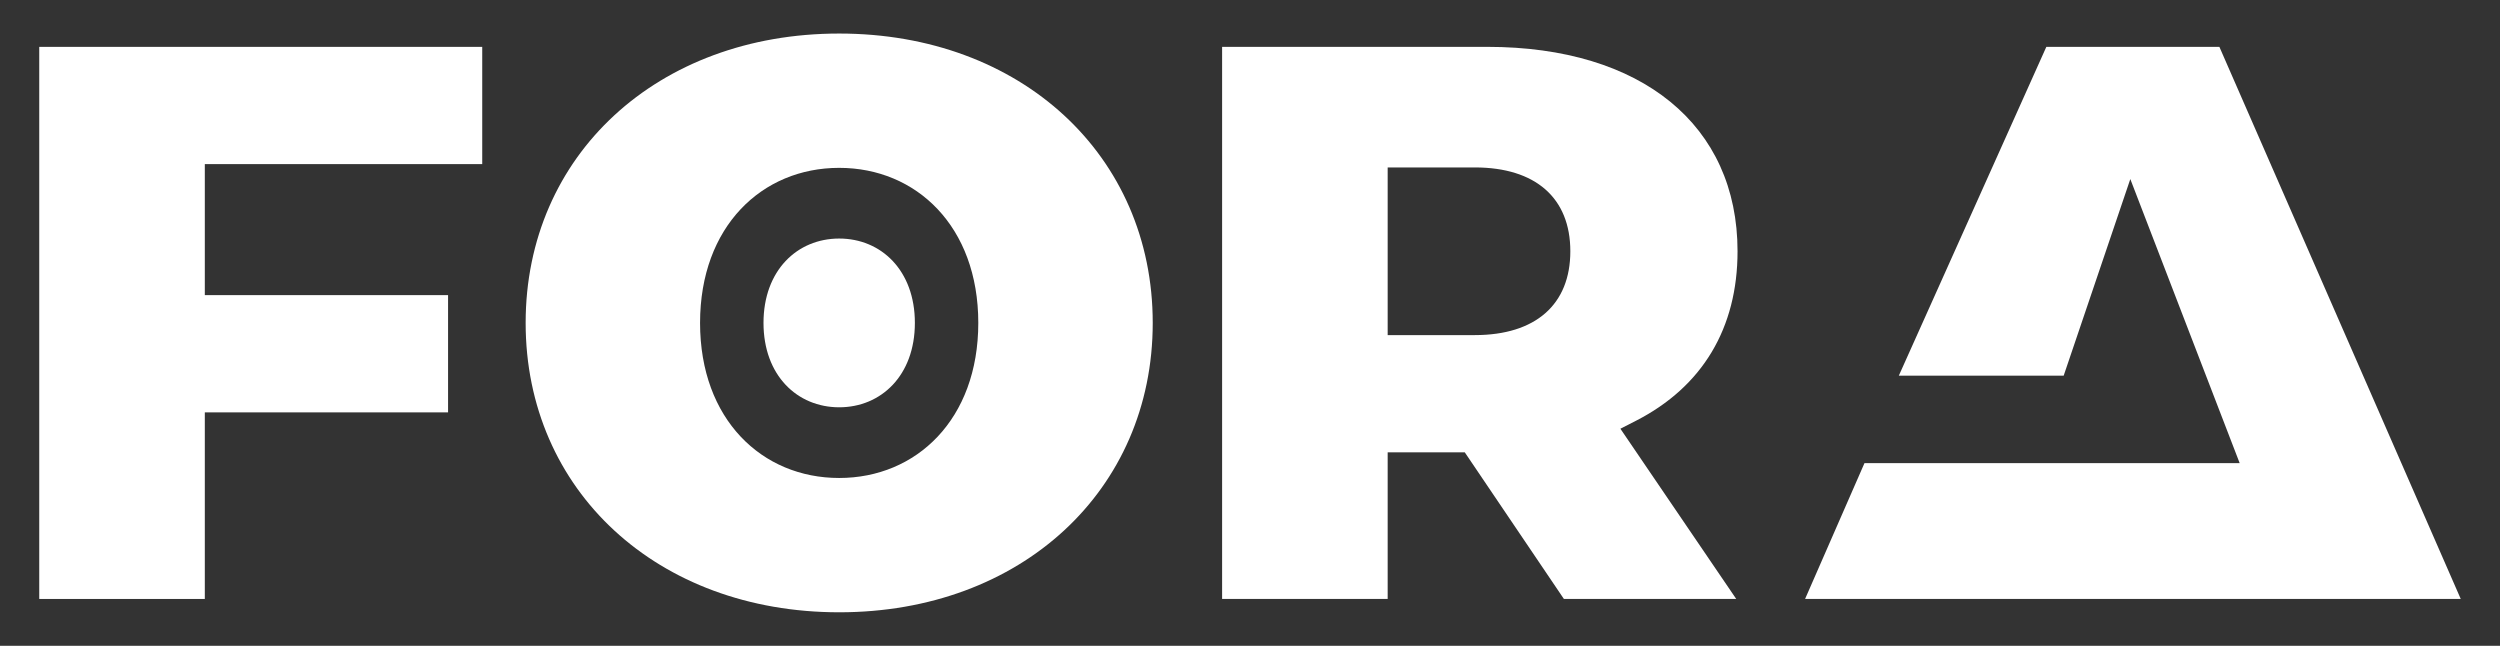 <svg xmlns="http://www.w3.org/2000/svg" id="Layer_1" data-name="Layer 1" viewBox="0 0 120 31"><rect x="0" y="0" width="120" height="31" fill="#333333" stroke="none"/><defs><style>      .cls-1 {        fill: #fff;        stroke-width: 0px;      }    </style></defs><polygon class="cls-1" points="21.507 14.166 9.831 14.166 9.831 7.877 23.147 7.877 23.147 2.25 1.884 2.25 1.884 28.75 9.831 28.75 9.831 19.794 21.507 19.794 21.507 14.166"></polygon><path class="cls-1" d="M40.281,1.61c-8.72,0-15.05,5.842-15.05,13.89s6.329,13.89,15.05,13.89,15.05-5.842,15.05-13.89S49.001,1.61,40.281,1.61ZM40.28,22.943c-3.7,0-6.677-2.807-6.677-7.443s2.977-7.443,6.677-7.443,6.678,2.807,6.678,7.443-2.978,7.443-6.678,7.443Z"></path><path class="cls-1" d="M43.914,15.5c0-2.522-1.62-4.05-3.633-4.05s-3.633,1.528-3.633,4.05,1.62,4.05,3.633,4.05,3.633-1.528,3.633-4.05"></path><path class="cls-1" d="M75.066,28.75h8.273l-5.56-8.171.751-.384c3.188-1.633,4.872-4.446,4.872-8.134,0-6.052-4.602-9.812-12.011-9.812h-12.73v26.501h7.947v-7.038h3.701l4.758,7.038ZM66.608,8.037h4.183c2.914,0,4.585,1.466,4.585,4.024s-1.671,4.024-4.585,4.024h-4.183v-8.048Z"></path><polygon class="cls-1" points="118.116 28.75 106.531 2.25 98.224 2.25 91.143 18.033 99.056 18.033 102.255 8.595 107.504 22.23 89.495 22.23 86.644 28.75 118.116 28.75"></polygon></svg>